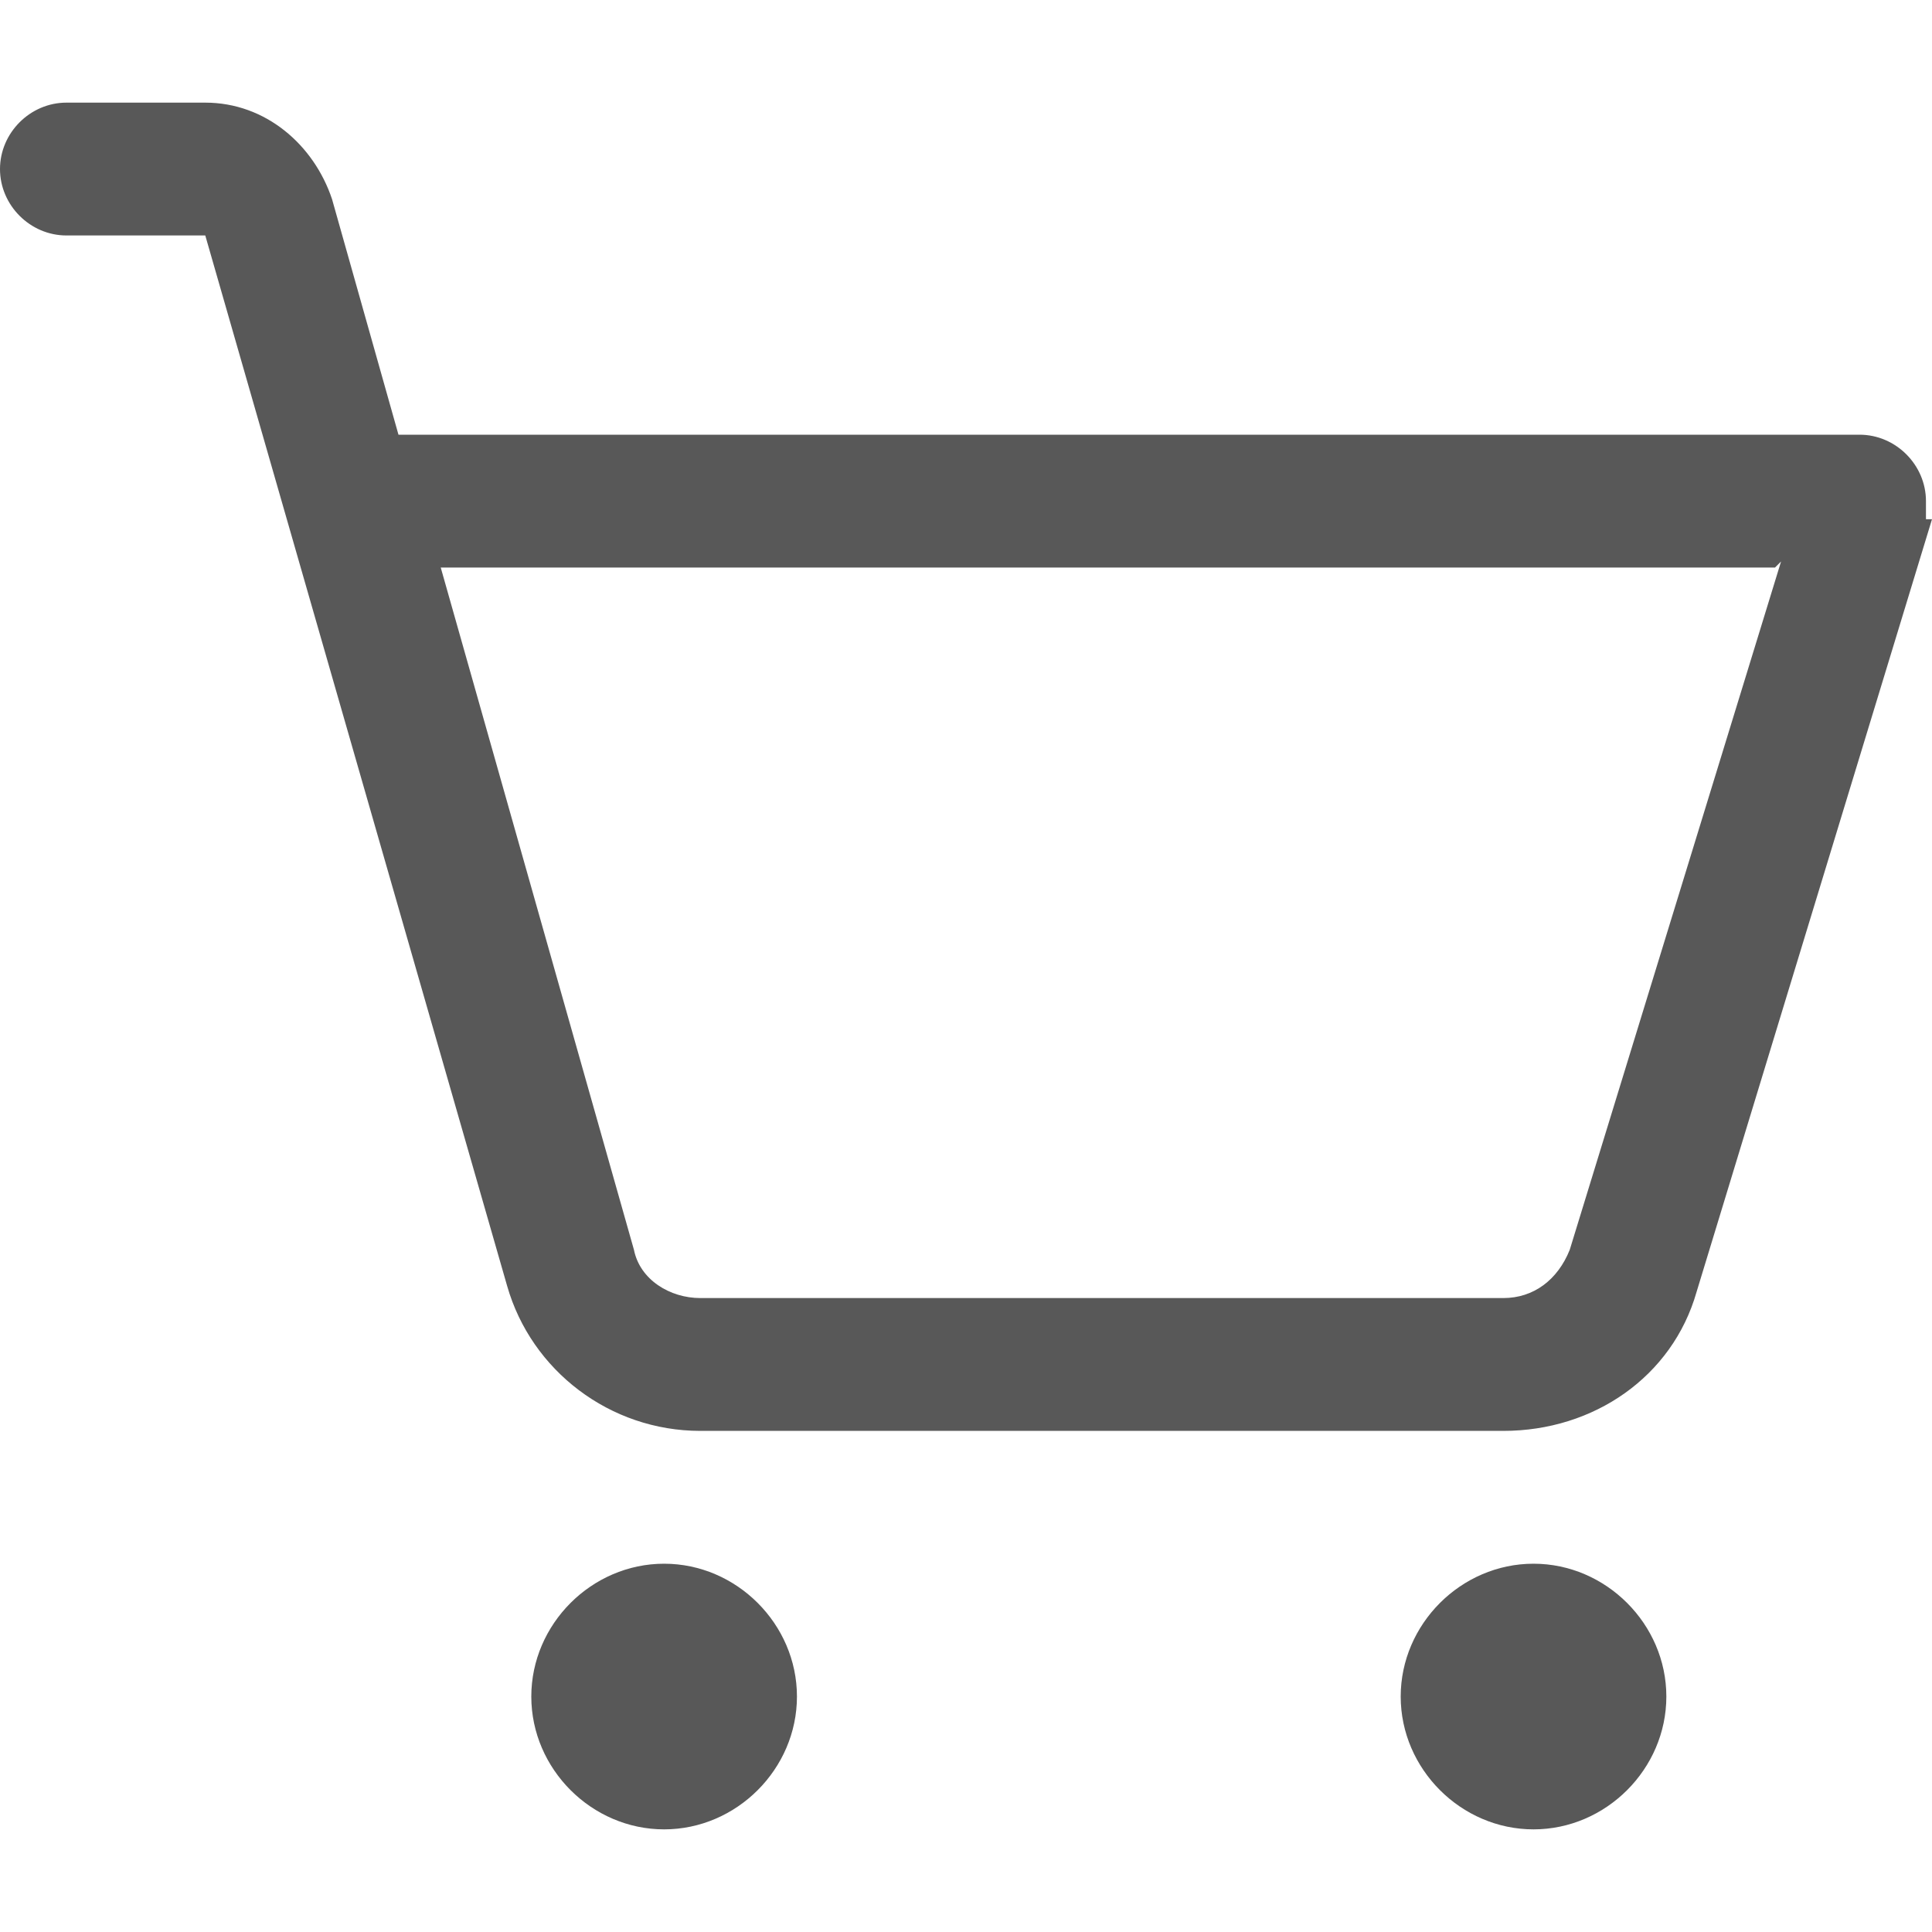 <?xml version="1.0" encoding="UTF-8"?>
<svg xmlns="http://www.w3.org/2000/svg" version="1.1" viewBox="0 0 32 32">
  <defs>
    <style>
      .cls-1 {
        fill: #585858;
      }
    </style>
  </defs>
  <!-- Generator: Adobe Illustrator 28.6.0, SVG Export Plug-In . SVG Version: 1.2.0 Build 709)  -->
  <g>
    <g id="Layer_1">
      <path class="cls-1" d="M13.2,28.1c0,1.2-1,2.2-2.2,2.2s-2.2-1-2.2-2.2,1-2.2,2.2-2.2,2.2,1,2.2,2.2ZM25.4,25.9c-1.2,0-2.2,1-2.2,2.2s1,2.2,2.2,2.2,2.2-1,2.2-2.2-1-2.2-2.2-2.2ZM32,8.6l-3.9,12.8c-.4,1.4-1.7,2.3-3.2,2.3h-13.3c-1.5,0-2.8-1-3.2-2.4L3.4,3.9H1.1c-.6,0-1.1-.5-1.1-1.1s.5-1.1,1.1-1.1h2.3c1,0,1.8.7,2.1,1.6l1.1,3.9h24.2c.6,0,1.1.5,1.1,1.1,0,.1,0,.2,0,.3ZM29.4,9.4H7.3l3.2,11.3c.1.5.6.8,1.1.8h13.3c.5,0,.9-.3,1.1-.8l3.5-11.4Z"/>
    </g>
  </g>
</svg>
